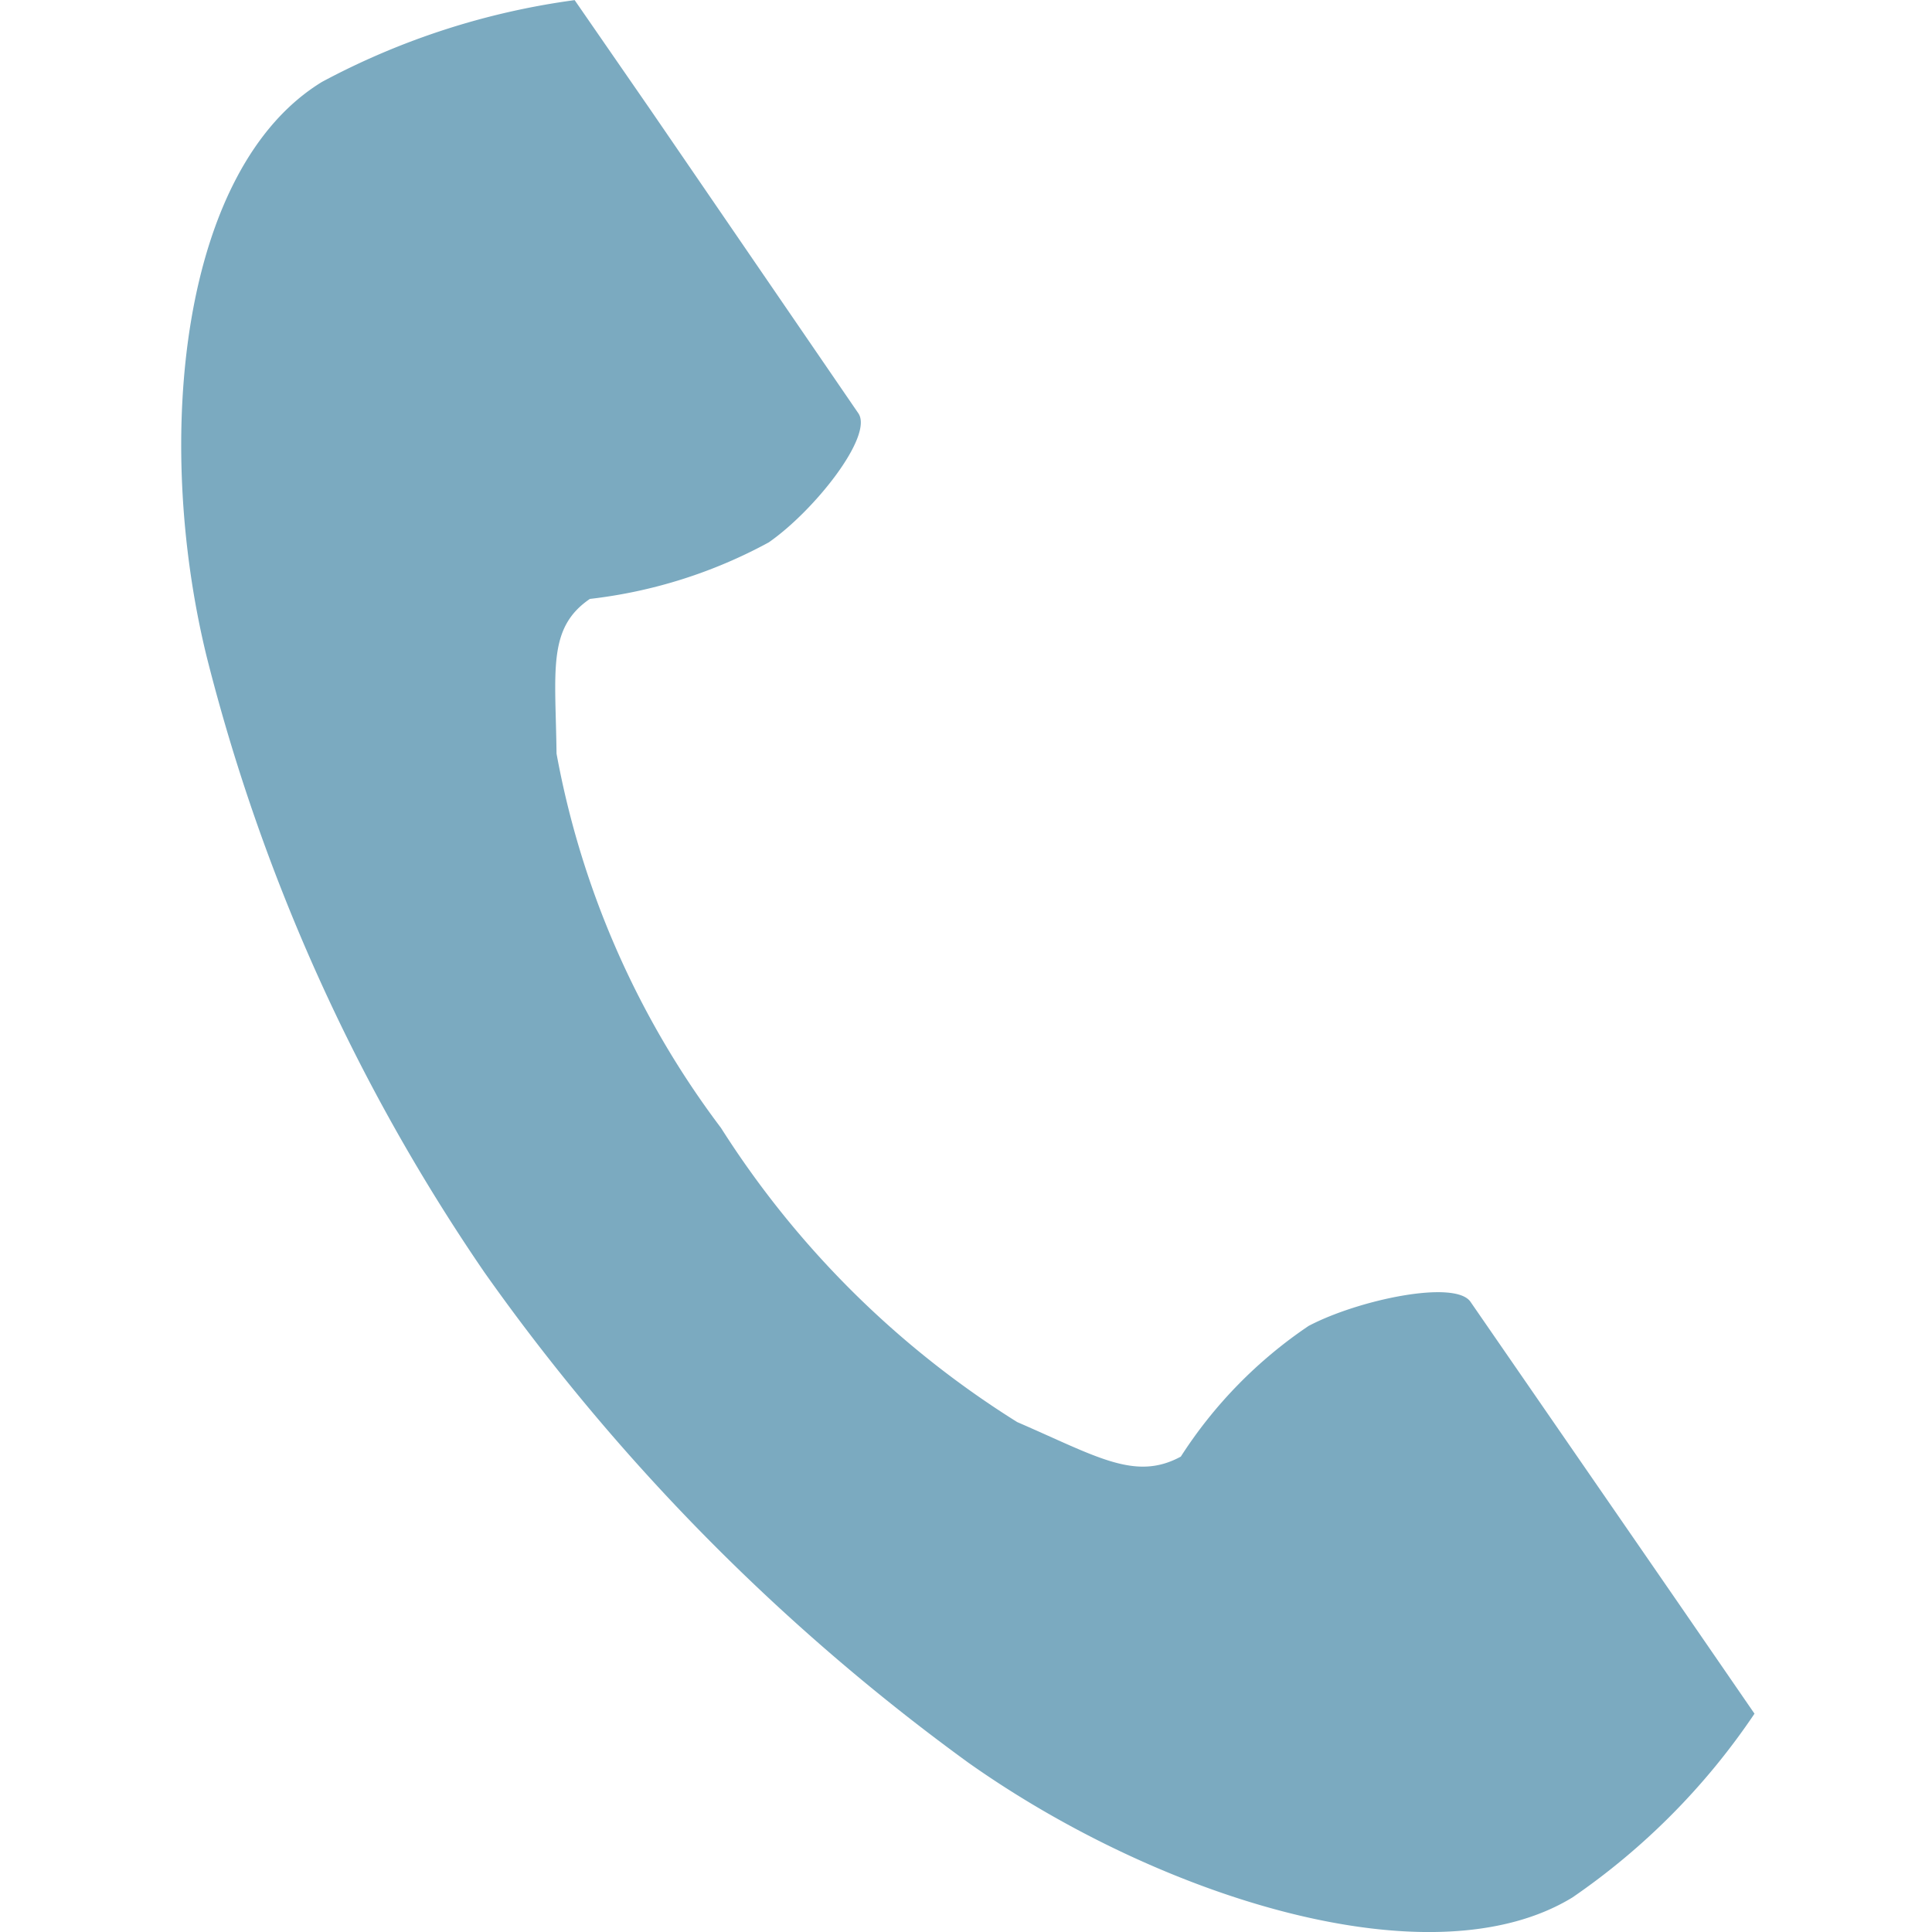 <svg xmlns="http://www.w3.org/2000/svg" width="16" height="16" viewBox="0 0 16 16"><g transform="translate(1.502)"><path d="M60.877.677c-1.168.713-1.4,2.942-.956,4.758a15.9,15.9,0,0,0,2.3,5.1,17.506,17.506,0,0,0,4.006,4.06c1.582,1.12,3.837,1.831,5.005,1.118a5.707,5.707,0,0,0,1.508-1.522l-.627-.911-1.725-2.5c-.128-.186-.932-.016-1.341.2a3.743,3.743,0,0,0-1.058,1.082c-.378.205-.694,0-1.355-.286a7.8,7.8,0,0,1-2.453-2.436,7.337,7.337,0,0,1-1.362-3.1c-.008-.685-.078-1.04.276-1.281a4.064,4.064,0,0,0,1.481-.468c.378-.262.871-.884.742-1.07L63.6.913,62.969,0A6.173,6.173,0,0,0,60.877.677Z" transform="translate(-59.712 0.001)" fill="#7baac0"/></g><rect width="16" height="15.963" transform="translate(0 0.037)" fill="none"/></svg>